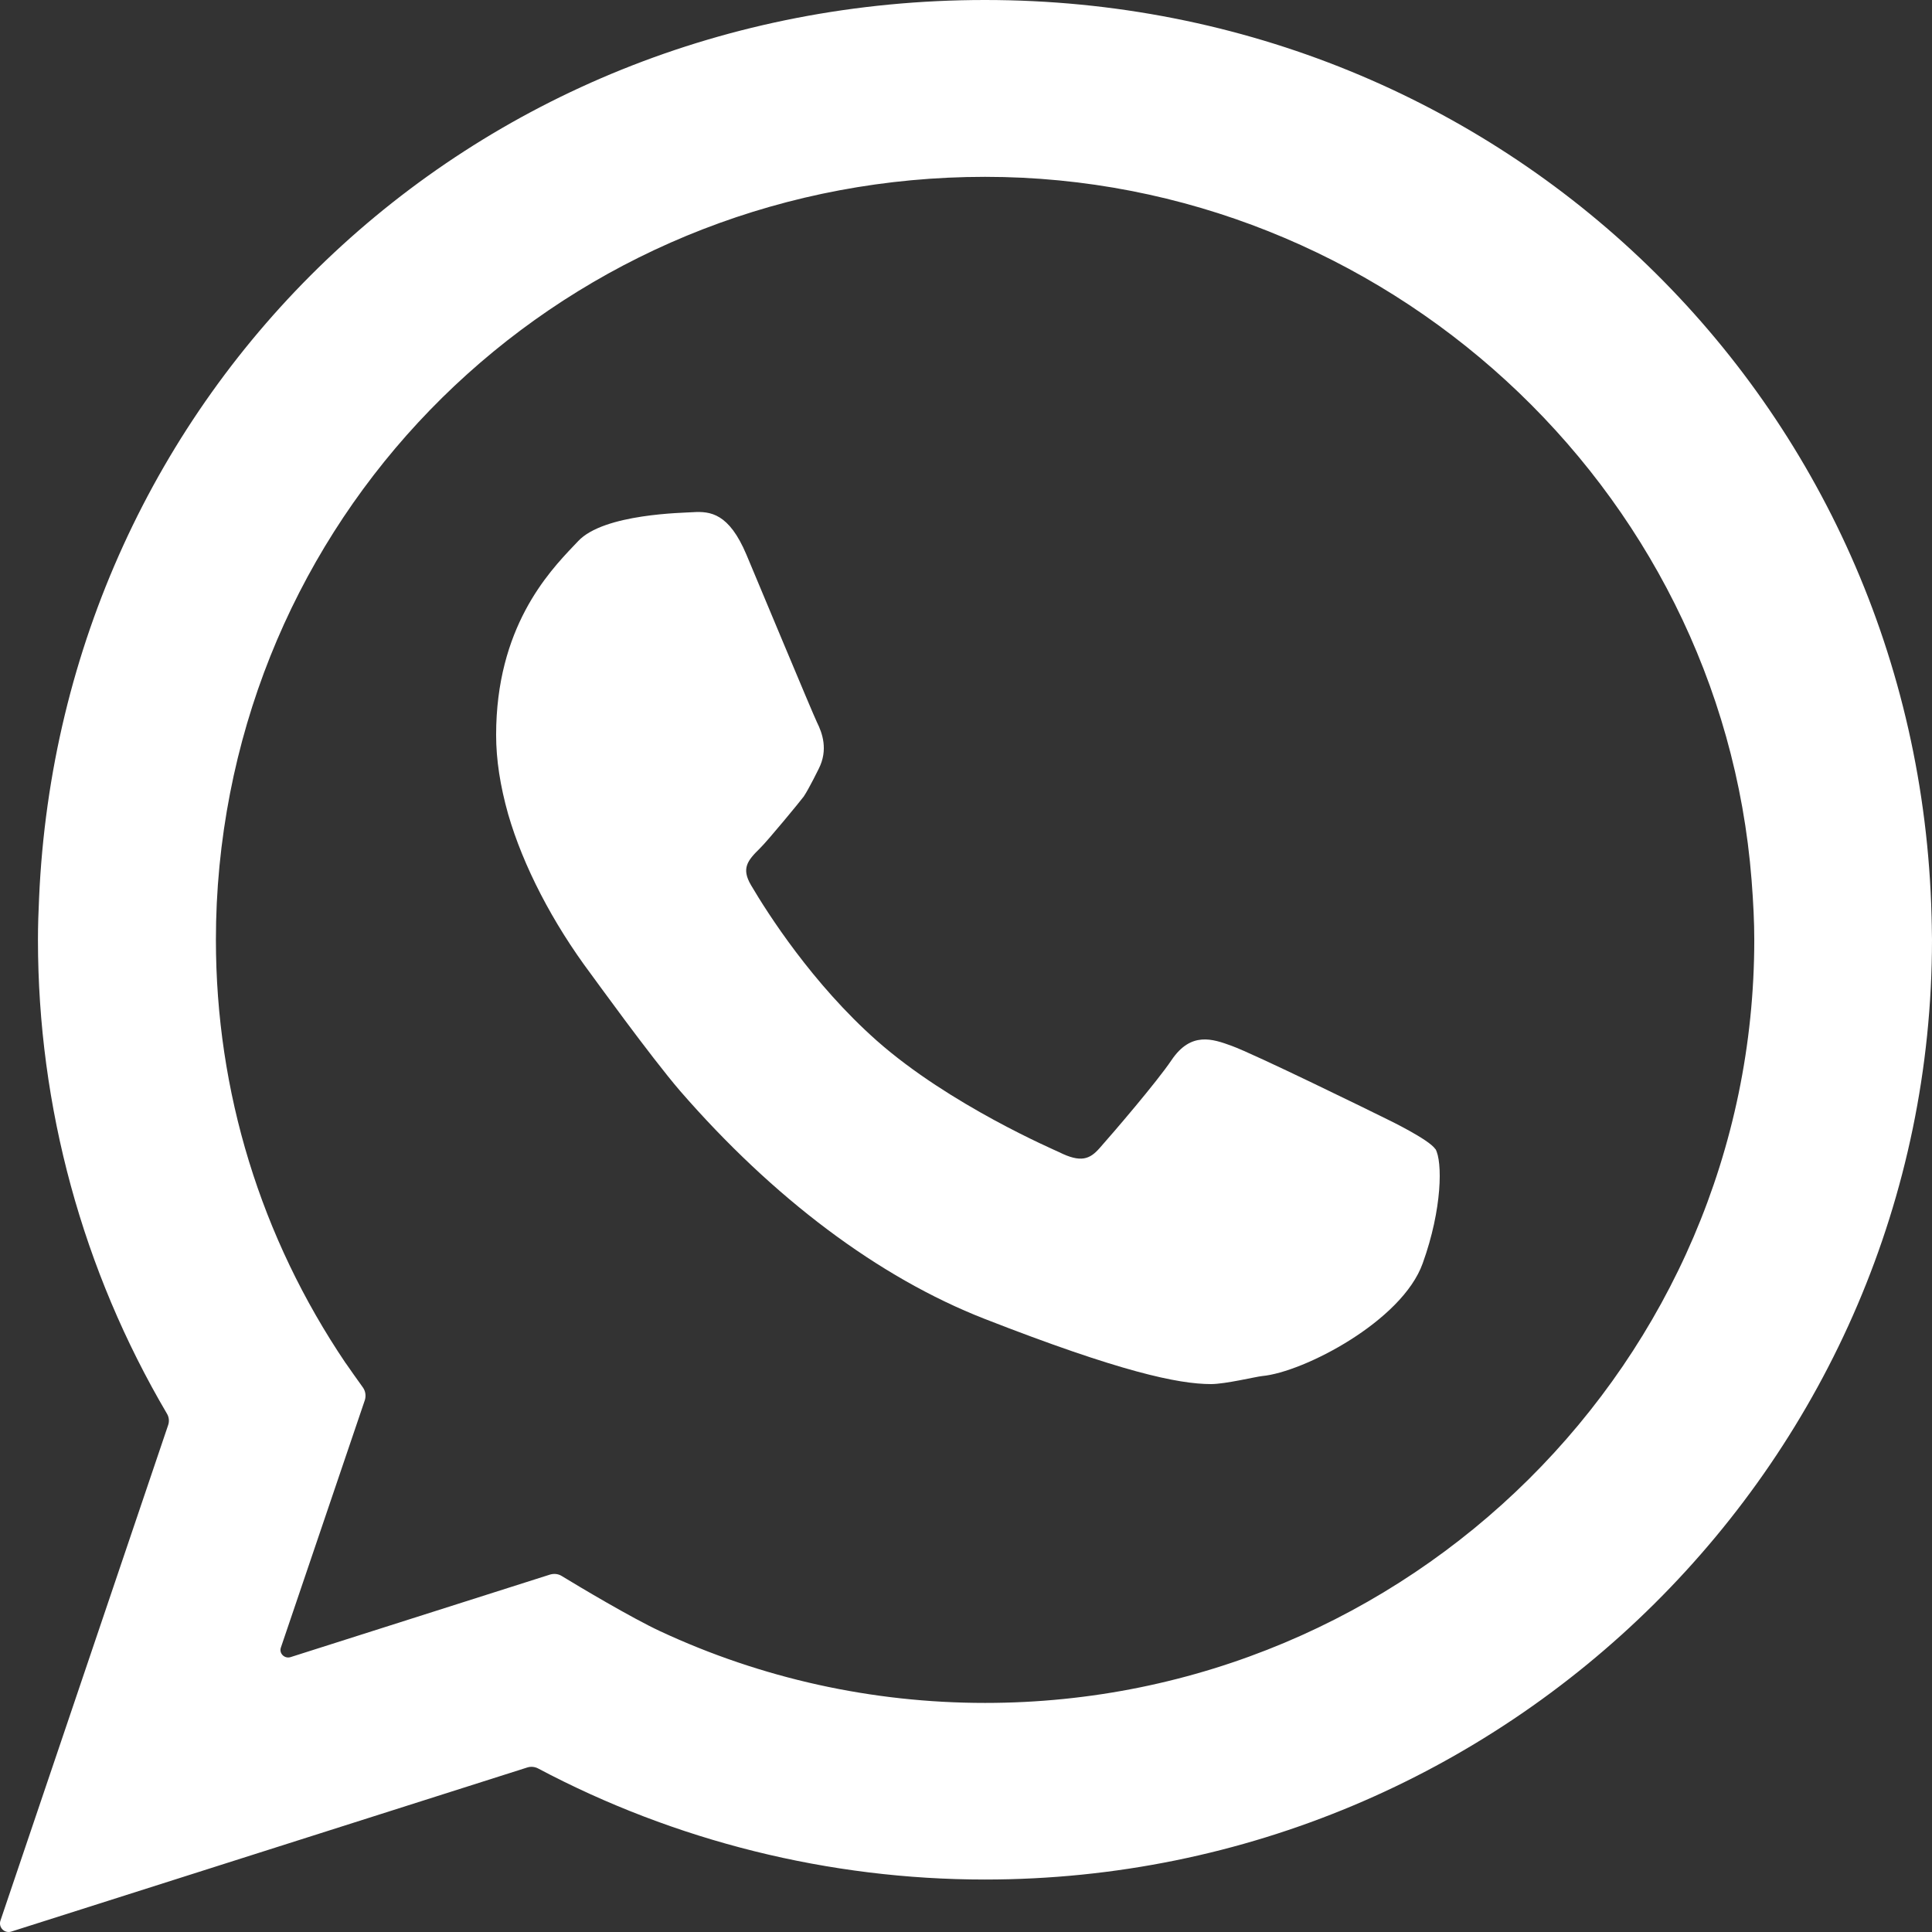 <?xml version="1.0" encoding="UTF-8"?>
<svg id="Capa_1" data-name="Capa 1" xmlns="http://www.w3.org/2000/svg" viewBox="0 0 86.53 86.54">
  <rect x="0" y="0" width="86.53" height="86.54" fill="#333333" stroke="none"/>
  <defs>
    <style>
      .cls-1 {
        fill: #fff;
      }
    </style>
  </defs>
  <path class="cls-1" d="m86.51,41.03C85.93,18.02,67.31,0,44.12,0S2.73,17.67,1.75,40.23c-.03.62-.05,1.24-.05,1.86,0,7.49,2,14.81,5.78,21.23.09.15.11.34.05.51L.02,86.02c-.1.3.18.59.49.49l23.11-7.35c.16-.05.33-.03.47.04,6.14,3.26,13.05,4.98,20.02,4.98,23.39,0,42.42-18.89,42.42-42.1,0-.31-.02-1.06-.02-1.06ZM15.48,61.05c-3.8-5.63-5.81-12.15-5.81-18.96,0-1.09.05-2.17.16-3.31C11.55,21.18,26.29,7.92,44.12,7.92s32.95,13.84,34.33,31.5c.08,1.04.12,1.89.12,2.67,0,18.85-15.45,34.18-34.45,34.18-5.07,0-10.02-1.1-14.55-3.21-1.27-.59-3.67-2.02-4.42-2.48-.15-.09-.33-.11-.51-.06l-11.63,3.7c-.27.08-.52-.17-.43-.43l3.76-11.08c.06-.19.03-.4-.08-.56-.23-.32-.6-.84-.77-1.09Z"/>
  <path class="cls-1" d="m64.28,51.46c-.27-.42-2.09-1.3-2.09-1.3-.72-.36-6.03-2.96-7.03-3.32-.85-.31-1.82-.65-2.69.64-.66.98-2.59,3.23-3.22,3.94-.44.5-.84.67-1.82.18-.16-.08-4.89-2.1-8.16-4.99-2.89-2.56-4.9-5.72-5.63-6.96-.45-.76-.16-1.11.4-1.66.34-.33,1.84-2.15,1.96-2.32.24-.36.67-1.24.67-1.24.43-.85.16-1.6-.08-2.08-.17-.34-2.9-6.9-3.16-7.51-.78-1.85-1.61-1.95-2.4-1.9-.39.03-3.99.06-5.14,1.3l-.2.21c-1.13,1.19-3.47,3.67-3.47,8.47,0,1.1.18,2.27.54,3.55.67,2.31,1.98,4.85,3.71,7.16.04.05,2.68,3.71,3.99,5.23,4.17,4.8,8.88,8.35,13.64,10.21,6.07,2.37,8.67,2.92,10.14,2.92.64,0,2-.33,2.29-.36,1.85-.17,6.27-2.46,7.19-5.05.88-2.44.89-4.57.57-5.12Z"/>
</svg>